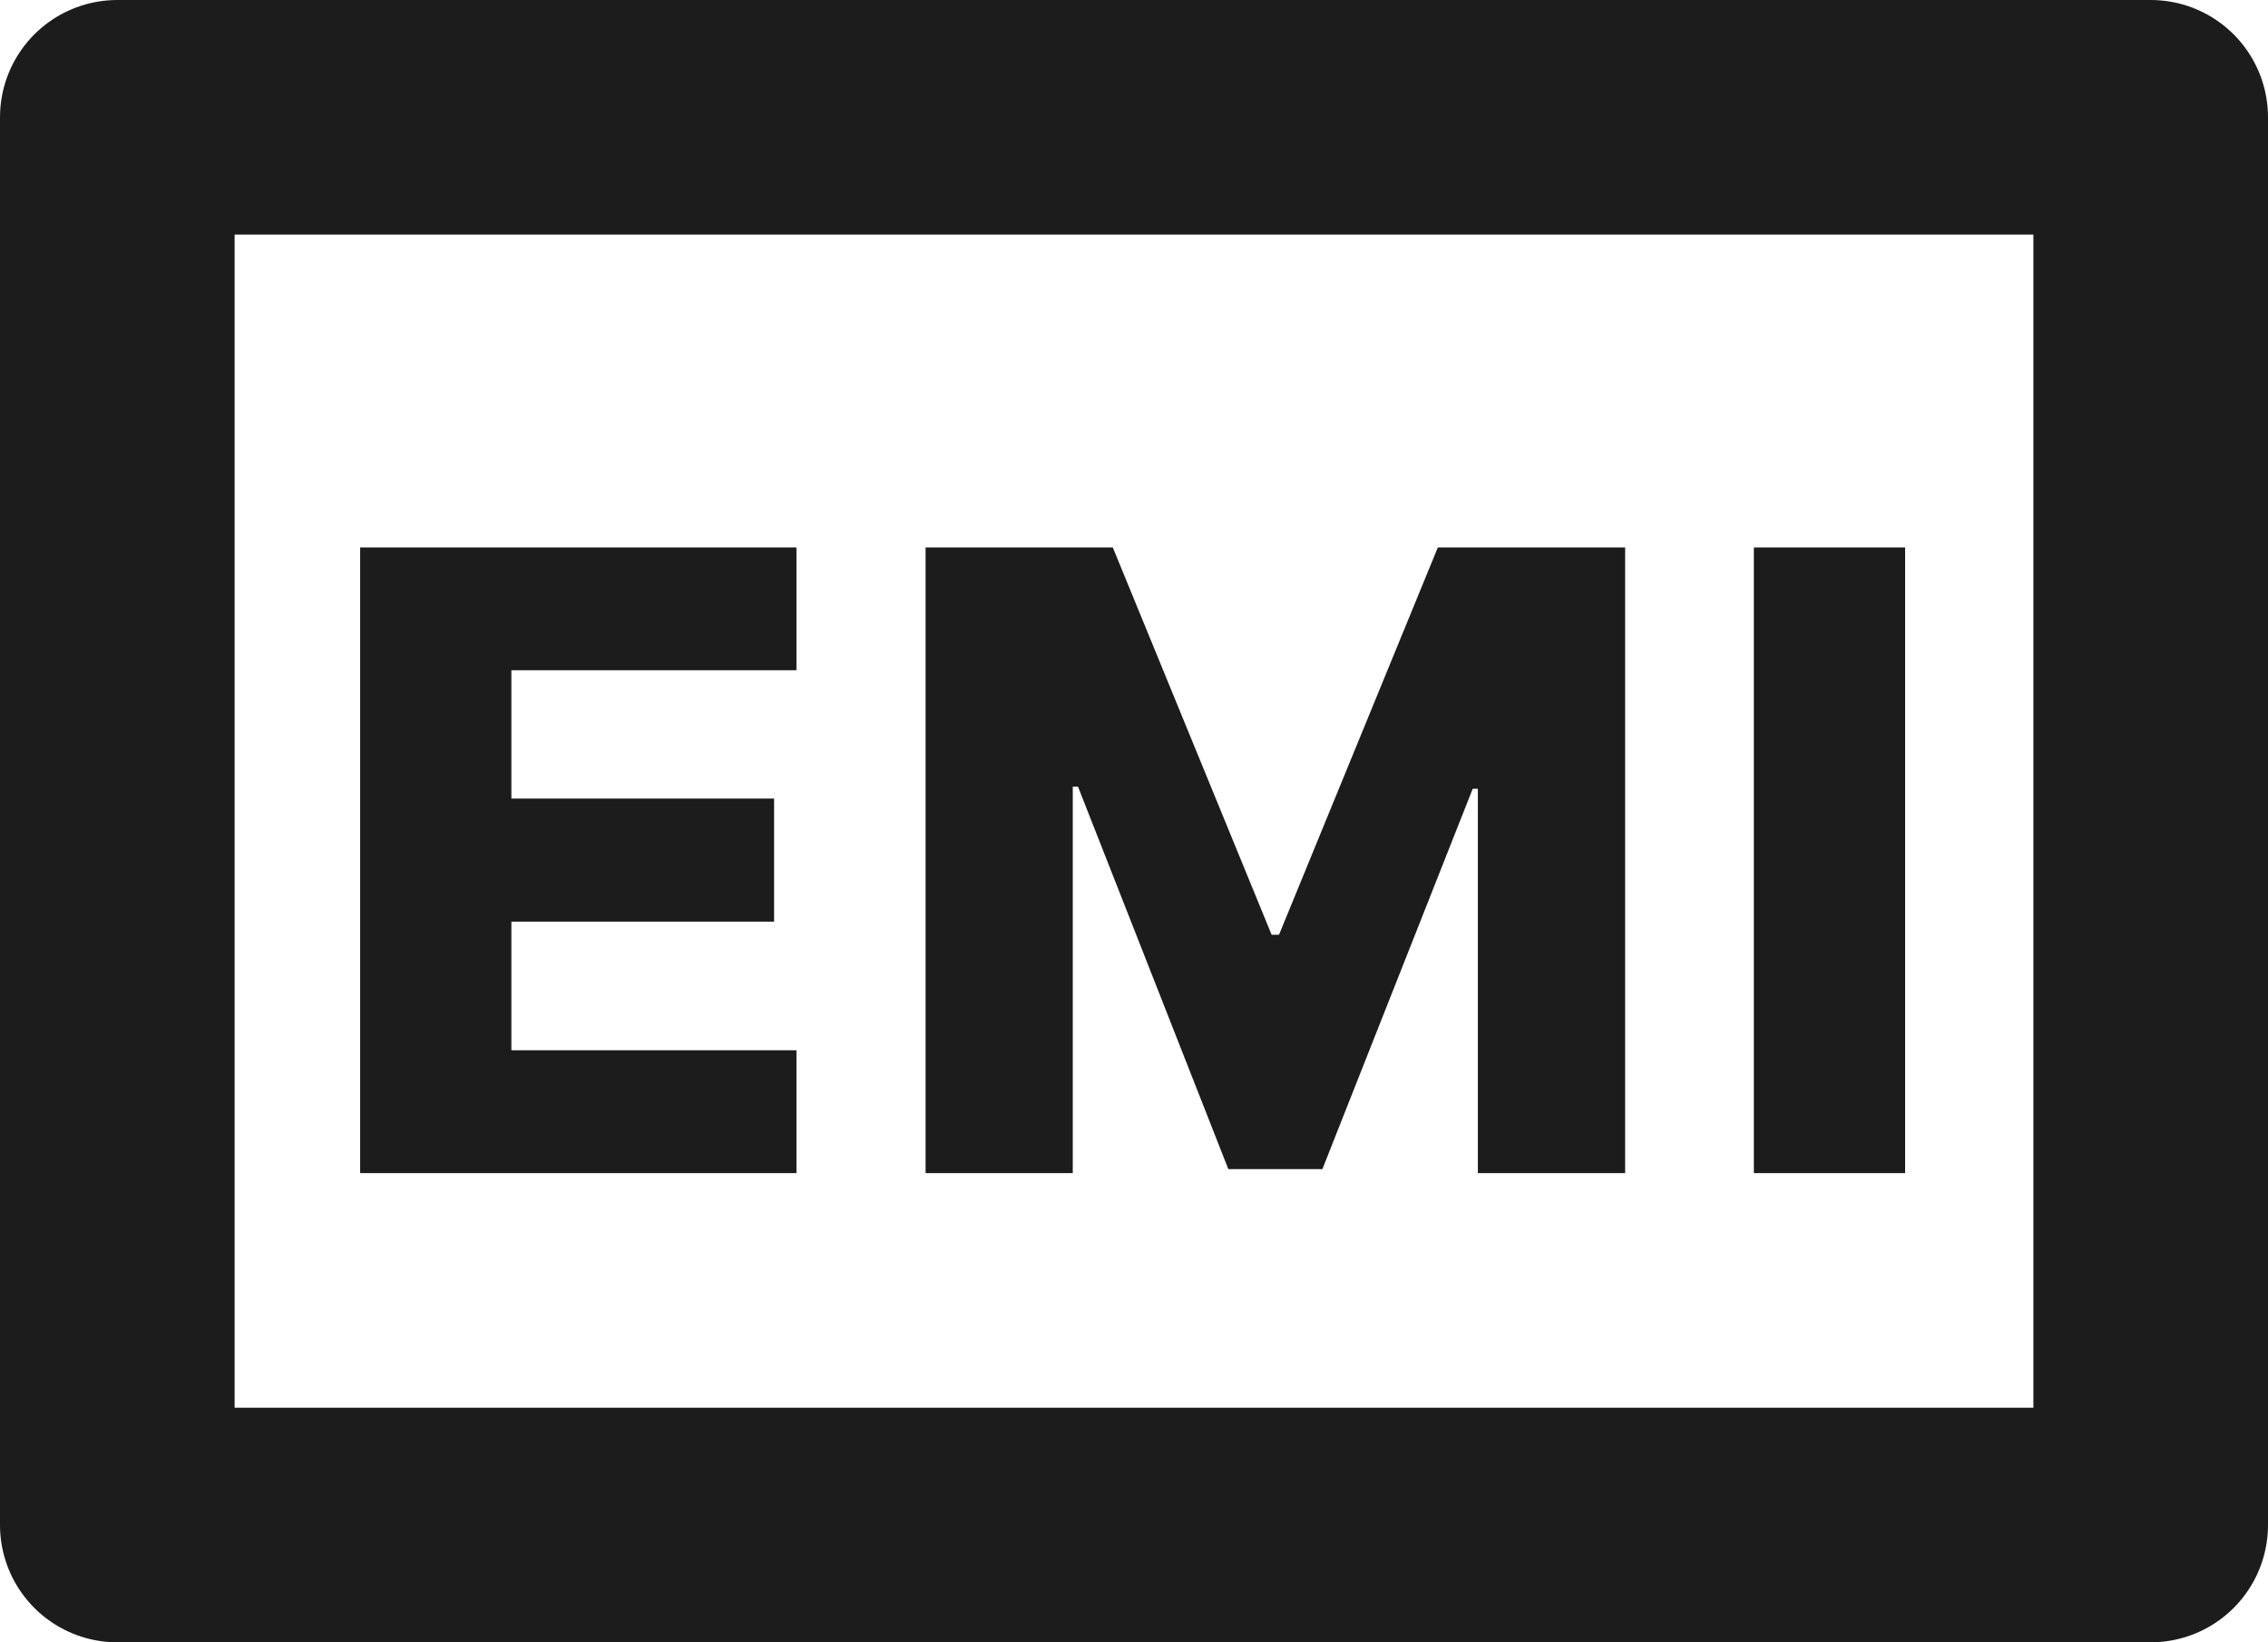<svg width="29" height="21" viewBox="0 0 29 21" fill="none" xmlns="http://www.w3.org/2000/svg">
<rect x="1.5" y="1.5" width="26" height="18" stroke="#1C1C1C" stroke-width="3" stroke-linejoin="round"/>
<path d="M4.605 15V7H10.184V8.57H6.539V10.211H9.898V11.785H6.539V13.43H10.184V15H4.605ZM11.835 7H14.229L16.26 11.953H16.354L18.385 7H20.78V15H18.897V10.086H18.831L16.909 14.949H15.706L13.784 10.059H13.717V15H11.835V7ZM24.36 7V15H22.426V7H24.36Z" fill="#1C1C1C"/>
</svg>
